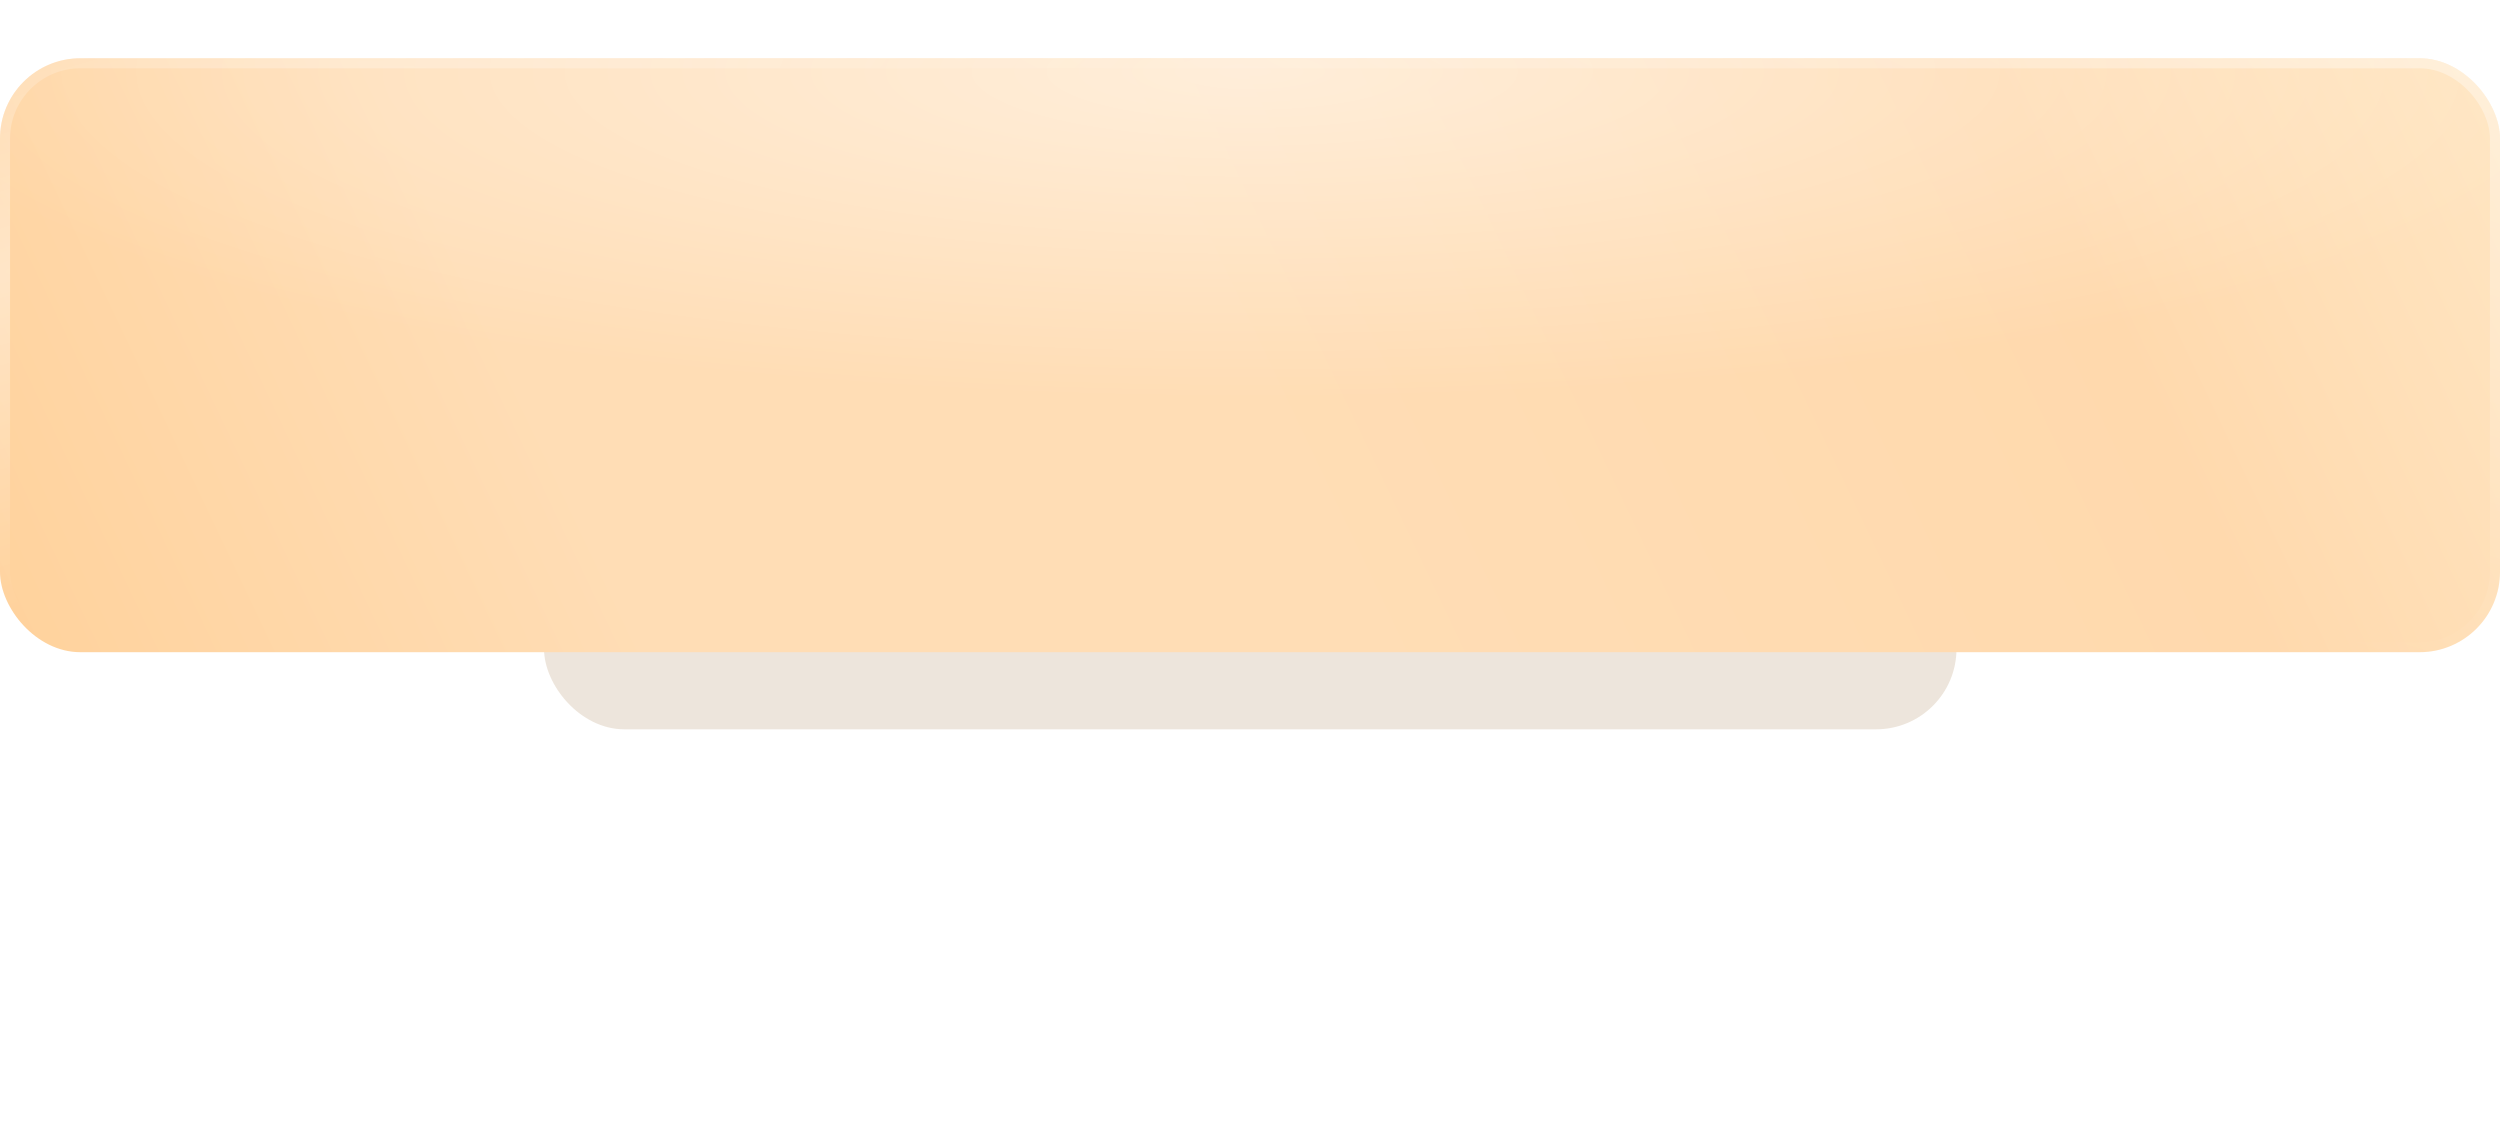 <?xml version="1.0" encoding="UTF-8"?> <svg xmlns="http://www.w3.org/2000/svg" width="485" height="220" viewBox="0 0 485 220" fill="none"><g opacity="0.15" filter="url(#filter0_f_46_2)"><rect x="105.544" y="77.955" width="274.011" height="63.533" rx="15.591" fill="#885211"></rect></g><g filter="url(#filter1_d_46_2)"><rect y="5.457" width="485" height="115.221" rx="15.591" fill="url(#paint0_linear_46_2)"></rect><rect y="5.457" width="485" height="115.221" rx="15.591" fill="url(#paint1_radial_46_2)" fill-opacity="0.5"></rect><rect x="0.974" y="6.431" width="483.051" height="113.272" rx="14.617" stroke="url(#paint2_radial_46_2)" stroke-opacity="0.4" stroke-width="1.949"></rect><rect x="0.974" y="6.431" width="483.051" height="113.272" rx="14.617" stroke="url(#paint3_radial_46_2)" stroke-opacity="0.4" stroke-width="1.949"></rect></g><defs><filter id="filter0_f_46_2" x="27.59" y="-7.62939e-06" width="429.92" height="219.443" filterUnits="userSpaceOnUse" color-interpolation-filters="sRGB"><feFlood flood-opacity="0" result="BackgroundImageFix"></feFlood><feBlend mode="normal" in="SourceGraphic" in2="BackgroundImageFix" result="shape"></feBlend><feGaussianBlur stdDeviation="38.977" result="effect1_foregroundBlur_46_2"></feGaussianBlur></filter><filter id="filter1_d_46_2" x="0" y="5.457" width="485" height="121.068" filterUnits="userSpaceOnUse" color-interpolation-filters="sRGB"><feFlood flood-opacity="0" result="BackgroundImageFix"></feFlood><feColorMatrix in="SourceAlpha" type="matrix" values="0 0 0 0 0 0 0 0 0 0 0 0 0 0 0 0 0 0 127 0" result="hardAlpha"></feColorMatrix><feOffset dy="5.847"></feOffset><feComposite in2="hardAlpha" operator="out"></feComposite><feColorMatrix type="matrix" values="0 0 0 0 0.867 0 0 0 0 0.681 0 0 0 0 0.455 0 0 0 1 0"></feColorMatrix><feBlend mode="normal" in2="BackgroundImageFix" result="effect1_dropShadow_46_2"></feBlend><feBlend mode="normal" in="SourceGraphic" in2="effect1_dropShadow_46_2" result="shape"></feBlend></filter><linearGradient id="paint0_linear_46_2" x1="506.795" y1="-0.188" x2="-5.879" y2="243.583" gradientUnits="userSpaceOnUse"><stop stop-color="#FFE9C8"></stop><stop offset="0.197" stop-color="#FFD9AD"></stop><stop offset="0.481" stop-color="#FFDDB5"></stop><stop offset="0.697" stop-color="#FFDDB5"></stop><stop offset="1" stop-color="#FFCC8F"></stop></linearGradient><radialGradient id="paint1_radial_46_2" cx="0" cy="0" r="1" gradientUnits="userSpaceOnUse" gradientTransform="translate(242.5 8.021) rotate(90) scale(63.527 267.403)"><stop stop-color="white"></stop><stop offset="1" stop-color="white" stop-opacity="0"></stop></radialGradient><radialGradient id="paint2_radial_46_2" cx="0" cy="0" r="1" gradientTransform="matrix(-62.572 112.691 -474.35 -157.996 485 -3.886)" gradientUnits="userSpaceOnUse"><stop stop-color="white"></stop><stop offset="1" stop-color="white" stop-opacity="0"></stop></radialGradient><radialGradient id="paint3_radial_46_2" cx="0" cy="0" r="1" gradientTransform="matrix(31.663 56.053 -235.946 79.95 5.528 44.967)" gradientUnits="userSpaceOnUse"><stop stop-color="white"></stop><stop offset="1" stop-color="white" stop-opacity="0"></stop></radialGradient></defs></svg> 